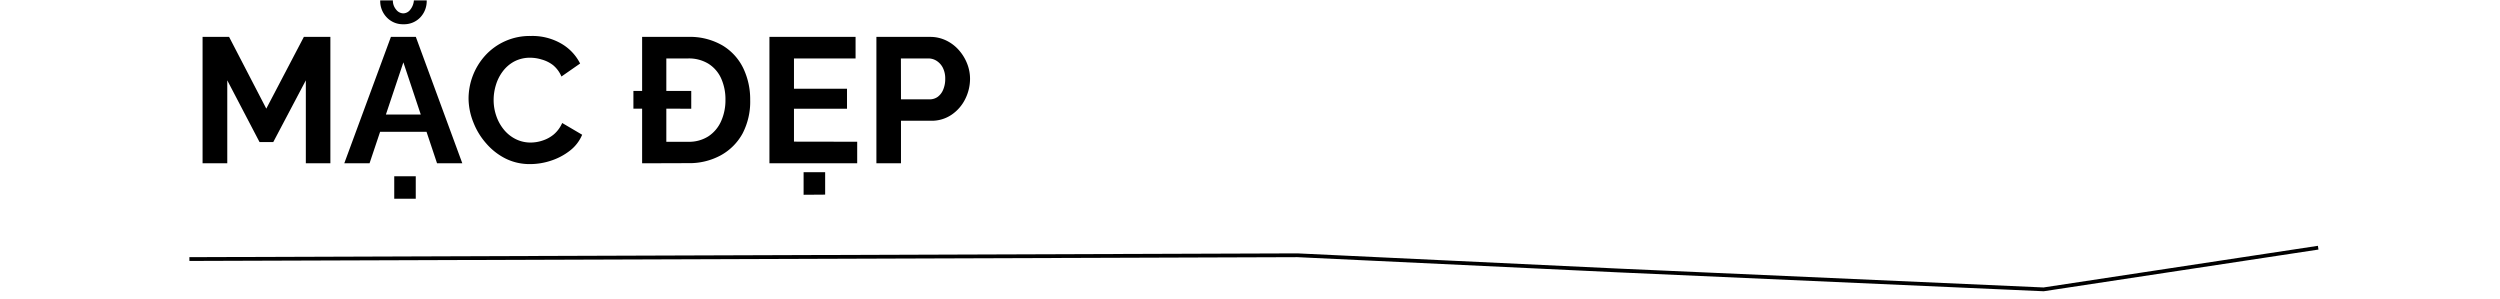 <svg xmlns="http://www.w3.org/2000/svg" viewBox="0 0 660 78.89"><defs><style>.a{fill:none;stroke:#000;stroke-miterlimit:10;}</style></defs><title>BanhCam</title><path class="a" d="M50,68.39l292.51-1,84.43,4,112.57,5,72.49-11"/><path d="M80.74,43.11V21.21l-8.6,16.3H68.52L60,21.21v21.9H53.48V9.74h7L70.3,28.68,80.22,9.74h7V43.11Z"/><path d="M103.2,9.74h6.58l12.27,33.37h-6.67l-2.78-8.32H100.35l-2.79,8.32H90.89Zm3.29-6.21a2.37,2.37,0,0,0,1.84-1A4.45,4.45,0,0,0,109.27.1h3.38a6.25,6.25,0,0,1-1.71,4.51,5.88,5.88,0,0,1-4.45,1.79,5.82,5.82,0,0,1-4.37-1.79A6.19,6.19,0,0,1,100.38.1h3.34a3.61,3.61,0,0,0,.85,2.42A2.44,2.44,0,0,0,106.49,3.53Zm4.59,26.7-4.59-13.77-4.61,13.77Zm-7,22.23V46.54h5.68v5.92Z"/><path d="M123.7,26.14A17,17,0,0,1,128,14.77,15.86,15.86,0,0,1,140.15,9.5a15.21,15.21,0,0,1,8,2,12.6,12.6,0,0,1,5,5.27l-4.93,3.43a7.81,7.81,0,0,0-2.21-3A8.68,8.68,0,0,0,143,15.71a10.36,10.36,0,0,0-3-.47,8.87,8.87,0,0,0-4.26,1,9.26,9.26,0,0,0-3,2.59,11.35,11.35,0,0,0-1.81,3.57,13.39,13.39,0,0,0-.61,4,12.77,12.77,0,0,0,.7,4.2,11.58,11.58,0,0,0,2,3.62,9.48,9.48,0,0,0,3.1,2.49,8.69,8.69,0,0,0,4,.92,9.88,9.88,0,0,0,3.1-.52,8.88,8.88,0,0,0,3-1.64,8.38,8.38,0,0,0,2.2-3l5.27,3.1a10.32,10.32,0,0,1-3.27,4.23,16.29,16.29,0,0,1-5,2.63,17.5,17.5,0,0,1-5.48.89,14.23,14.23,0,0,1-6.51-1.48,16.59,16.59,0,0,1-5.09-4,18.38,18.38,0,0,1-3.37-5.54A17.22,17.22,0,0,1,123.7,26.14Z"/><path d="M167.22,28.68V24h15.27v4.7Zm2.3,14.43V9.74h12.13A17.11,17.11,0,0,1,190.74,12a14.21,14.21,0,0,1,5.48,6,19,19,0,0,1,1.83,8.39,18.22,18.22,0,0,1-2,8.83A14.53,14.53,0,0,1,190.29,41a17.26,17.26,0,0,1-8.64,2.07Zm22-16.73a13.44,13.44,0,0,0-1.15-5.71A8.87,8.87,0,0,0,187,16.81a9.88,9.88,0,0,0-5.35-1.38h-5.74v22h5.74A9.49,9.49,0,0,0,187,36,9.25,9.25,0,0,0,190.37,32,13.44,13.44,0,0,0,191.52,26.38Z"/><path d="M226.3,37.42v5.69H203.13V9.74h22.74v5.69H209.61v8h14v5.27h-14v8.69Zm-14.15,14V45.46h5.69v5.92Z"/><path d="M231.37,43.11V9.74h14.15a9.62,9.62,0,0,1,4.25.94,10.52,10.52,0,0,1,3.36,2.54,11.93,11.93,0,0,1,2.19,3.57,10.86,10.86,0,0,1,.77,4,11.9,11.9,0,0,1-1.26,5.33,10.75,10.75,0,0,1-3.6,4.16,9.32,9.32,0,0,1-5.43,1.6h-7.94V43.11Zm6.49-16.88h7.52a3.67,3.67,0,0,0,2.16-.65A4.38,4.38,0,0,0,249,23.67a7.09,7.09,0,0,0,.54-2.84,6.26,6.26,0,0,0-.63-2.94,4.68,4.68,0,0,0-1.65-1.83,4,4,0,0,0-2.18-.63h-7.24Z"/></svg>